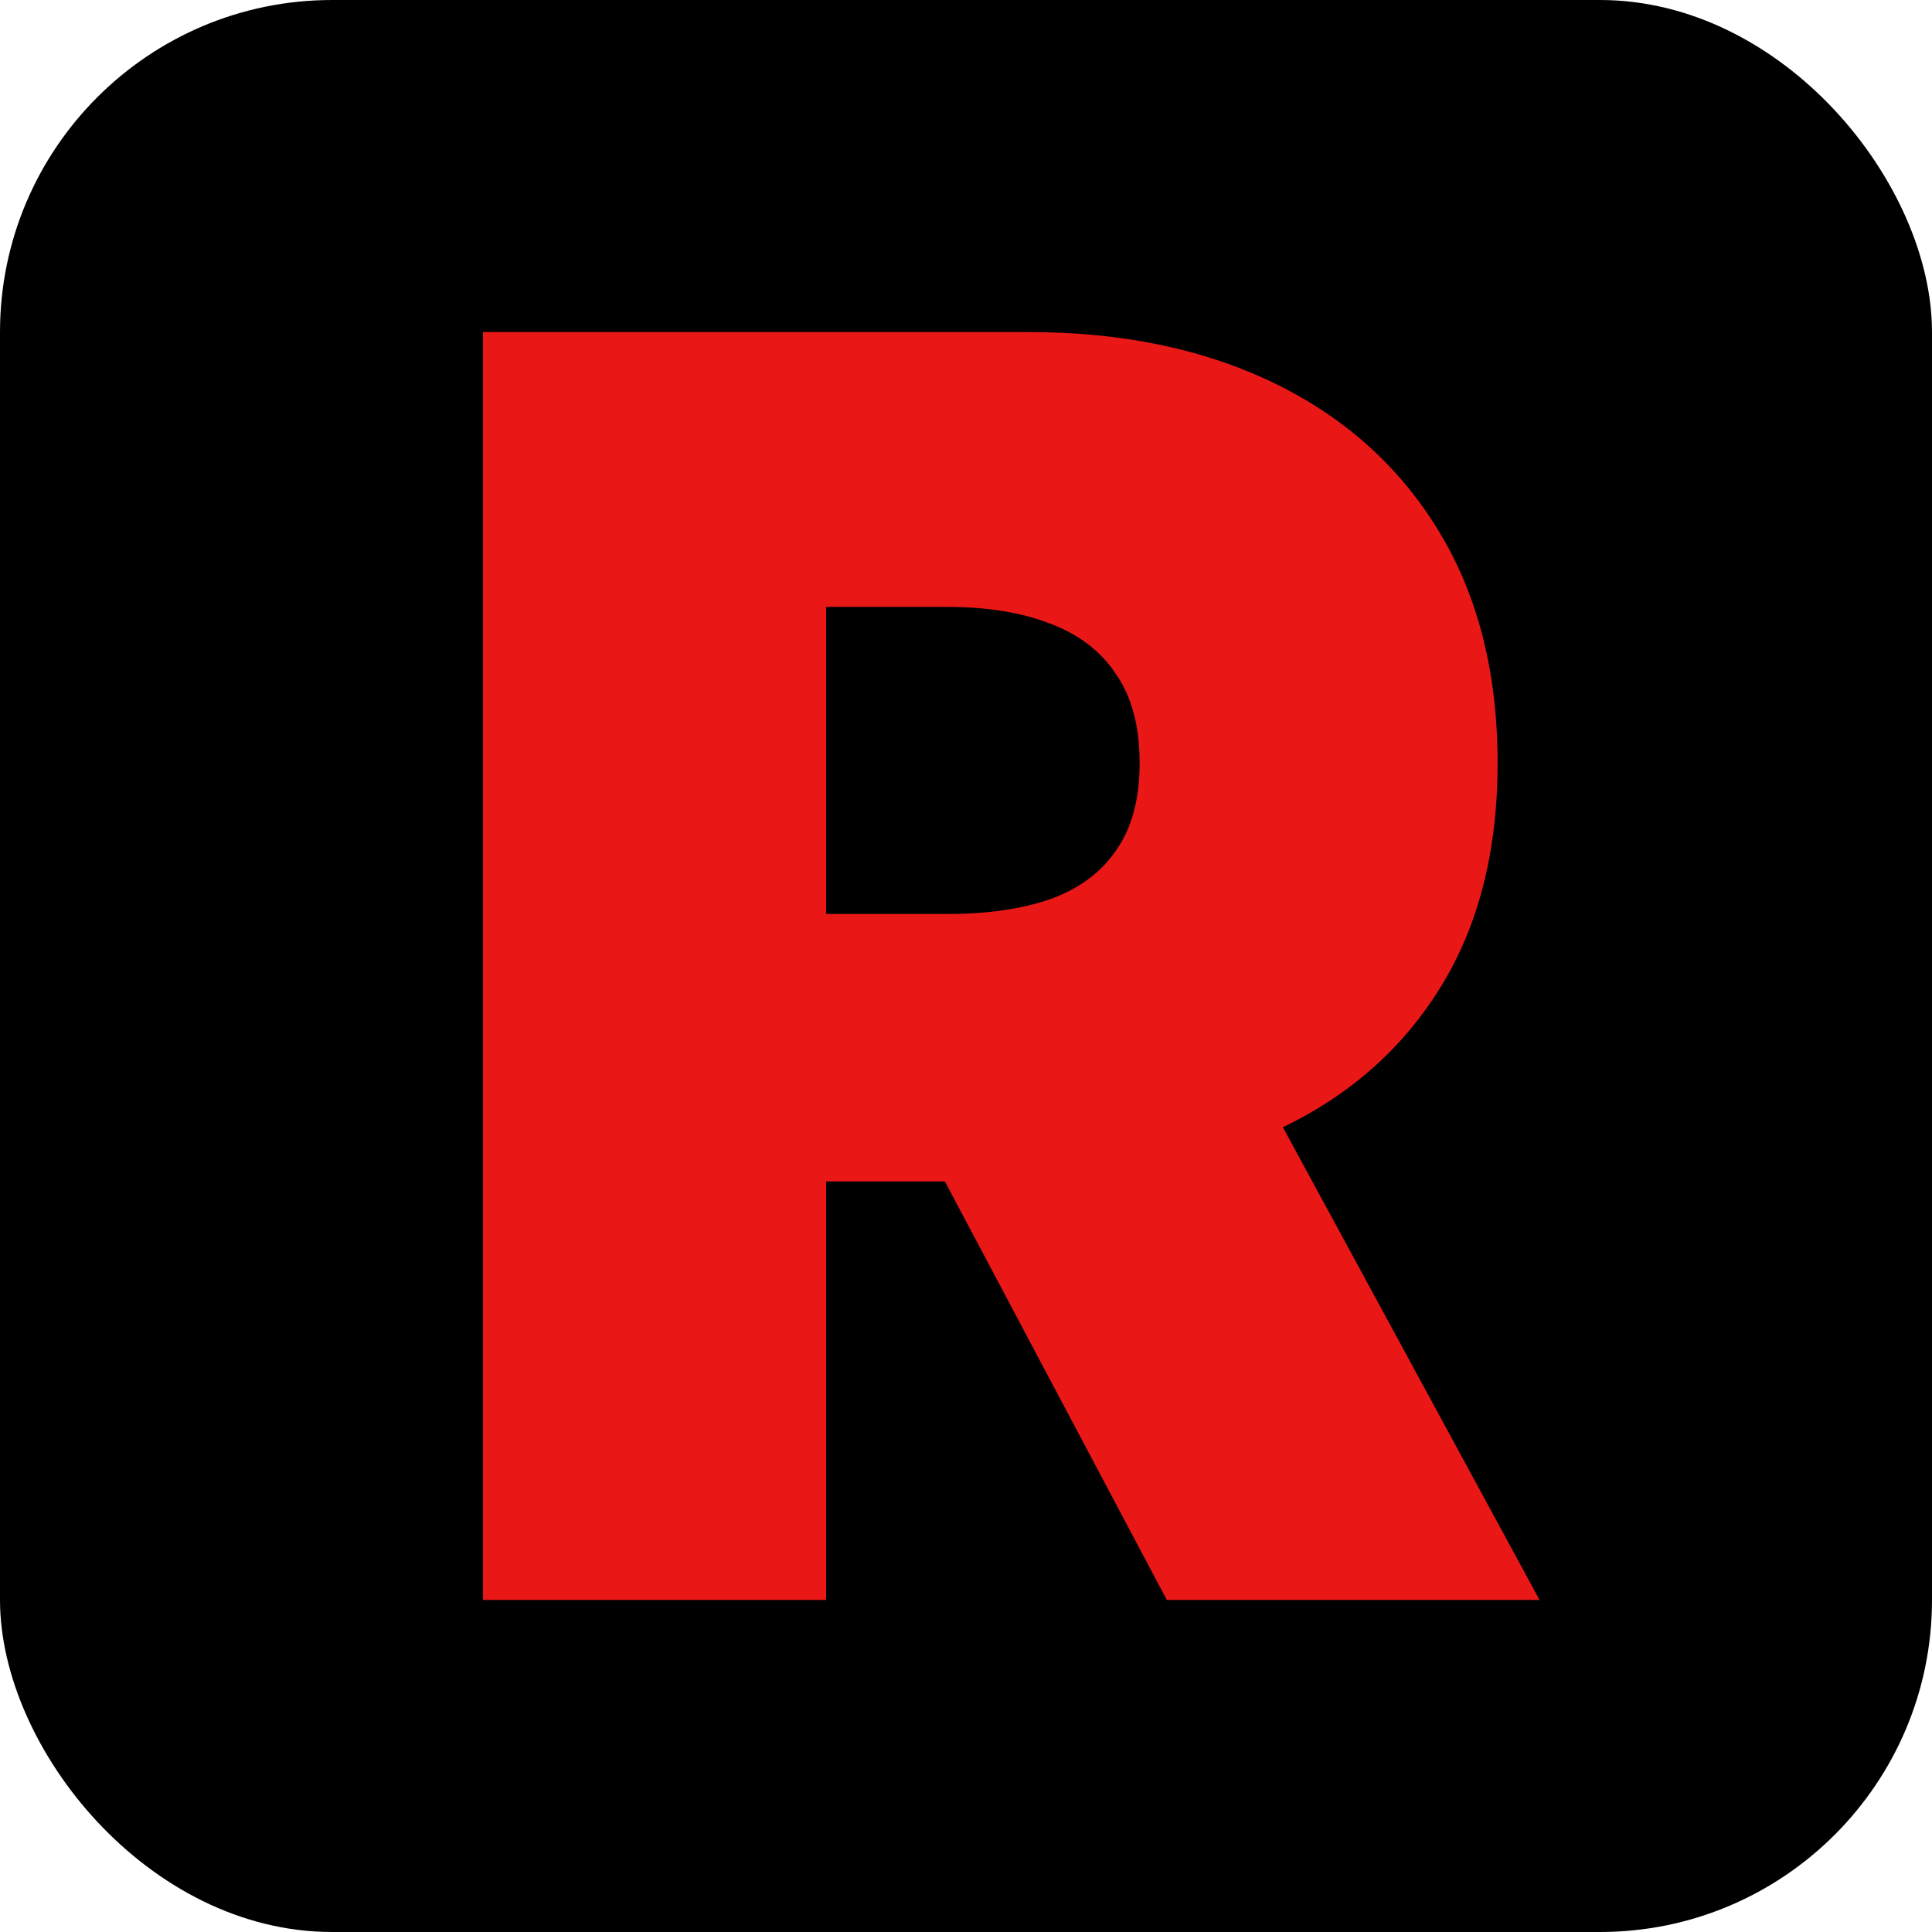 <svg width="64" height="64" viewBox="0 0 64 64" fill="none" xmlns="http://www.w3.org/2000/svg">
<rect x="0" y="0" width="64" height="64" fill="#333333" stroke="none"/>
<g clip-path="url(#clip0_307_88)">
<rect width="64" height="64" fill="white"/>
<rect width="64" height="64" rx="11" fill="black"/>
<path d="M16 53V11H34.072C37.18 11 39.899 11.567 42.23 12.702C44.56 13.837 46.373 15.471 47.668 17.604C48.962 19.736 49.61 22.293 49.61 25.273C49.61 28.281 48.942 30.817 47.606 32.882C46.284 34.946 44.424 36.505 42.025 37.558C39.64 38.61 36.853 39.137 33.664 39.137H22.869V30.277H31.374C32.709 30.277 33.847 30.113 34.788 29.785C35.742 29.443 36.471 28.903 36.975 28.165C37.493 27.427 37.752 26.463 37.752 25.273C37.752 24.07 37.493 23.093 36.975 22.341C36.471 21.575 35.742 21.015 34.788 20.659C33.847 20.29 32.709 20.105 31.374 20.105H27.367V53H16ZM40.533 33.723L51 53H38.652L28.43 33.723H40.533Z" fill="#EA1717"/>
</g>
<defs>
<clipPath id="clip0_307_88">
<rect width="64" height="64" fill="white"/>
</clipPath>
</defs>
</svg>
